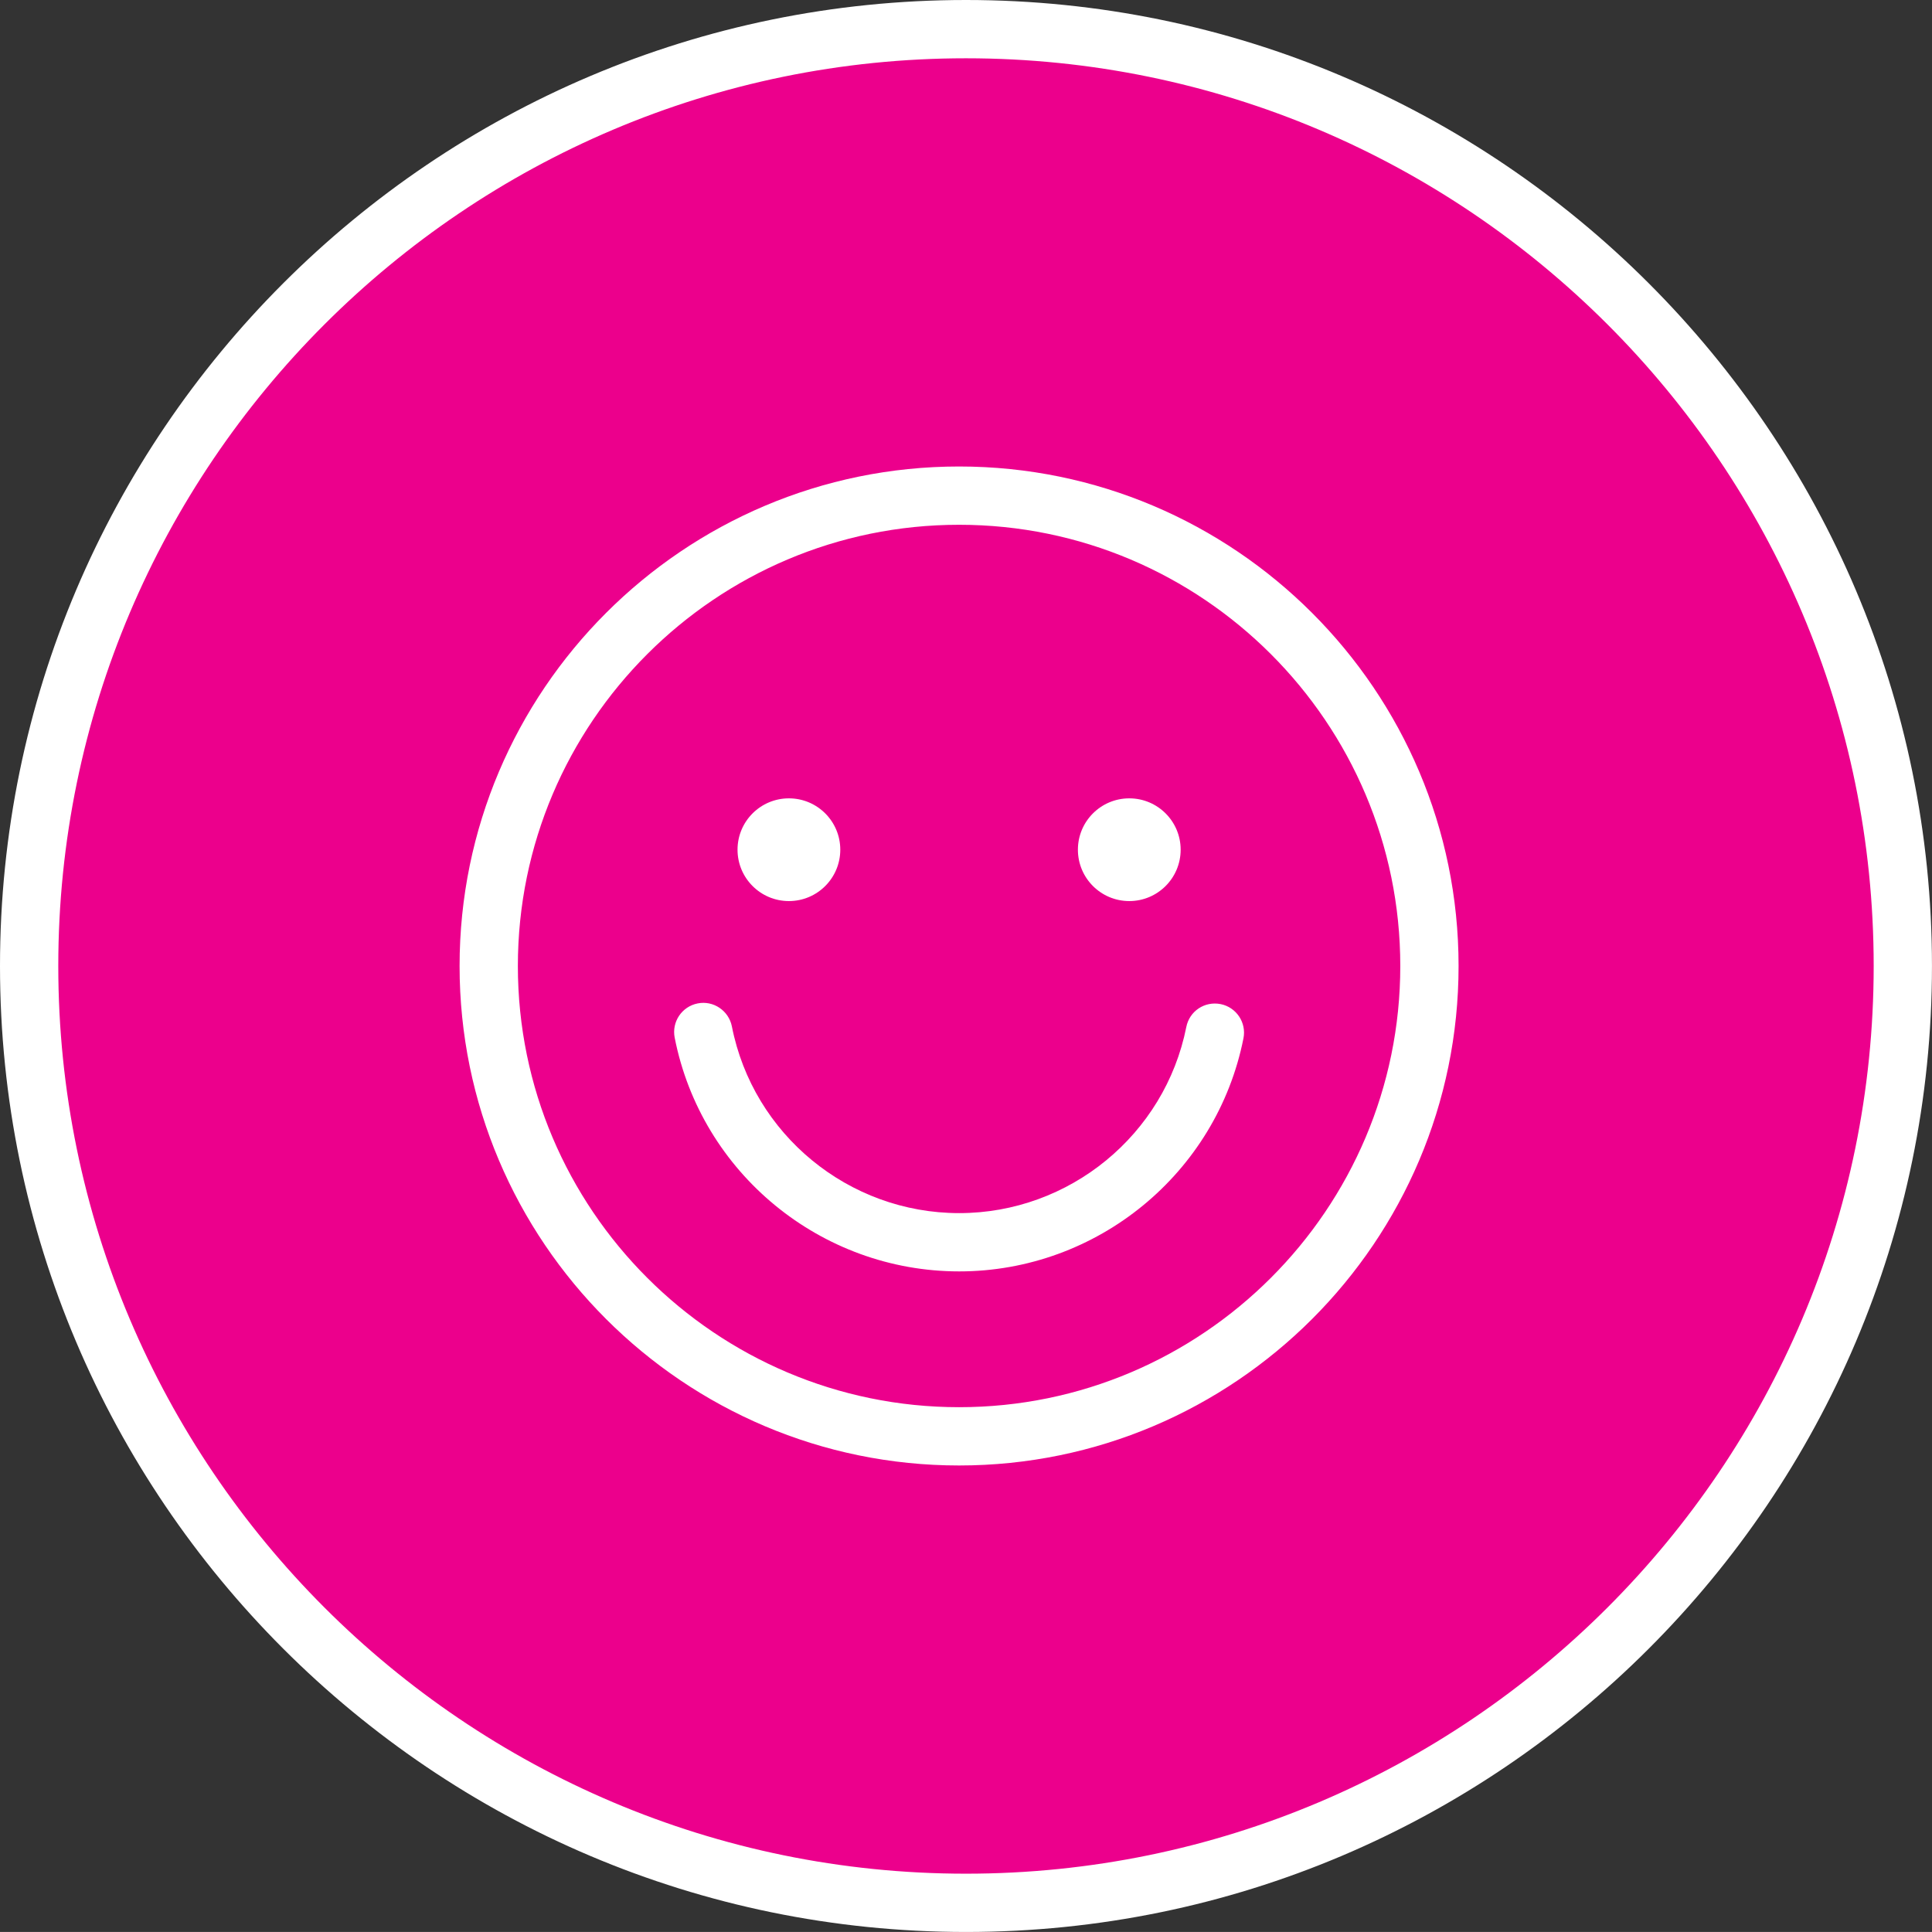 <?xml version="1.0" encoding="utf-8"?>
<!-- Generator: Adobe Illustrator 23.0.4, SVG Export Plug-In . SVG Version: 6.00 Build 0)  -->
<svg version="1.1" id="Layer_1" xmlns="http://www.w3.org/2000/svg" xmlns:xlink="http://www.w3.org/1999/xlink" x="0px" y="0px"
	 viewBox="0 0 66.298 66.297" style="enable-background:new 0 0 66.298 66.297;" xml:space="preserve">
<rect x="0" y="0" width="66.298" height="66.297" fill="#333333" stroke="none"/>
<style type="text/css">
	.st0{fill:#EC008C;}
	.st1{fill:#FFFFFF;}
</style>
<g>
	<g>
		<path class="st0" d="M33.149,65.297c17.755,0,32.149-14.393,32.149-32.149
			c0-17.755-14.394-32.148-32.149-32.148S1,15.393,1,33.148
			C1,50.904,15.394,65.297,33.149,65.297"/>
	</g>
	<g>
		<path class="st1" d="M33.148,66.297C14.87,66.297,0,51.426,0,33.148
			C0,14.87,14.87,0,33.148,0s33.149,14.87,33.149,33.148
			C66.298,51.426,51.427,66.297,33.148,66.297z M33.148,2C15.973,2,2,15.973,2,33.148
			C2,50.324,15.973,64.297,33.148,64.297s31.149-13.973,31.149-31.149
			C64.298,15.973,50.324,2,33.148,2z"/>
	</g>
	<g>
		<path class="st1" d="M32.912,50.289c-9.451,0-17.141-7.689-17.141-17.14
			c0-9.452,7.689-17.141,17.141-17.141s17.14,7.689,17.14,17.141
			C50.052,42.6,42.363,50.289,32.912,50.289z M32.912,18.008
			c-8.349,0-15.141,6.792-15.141,15.141c0,8.348,6.792,15.14,15.141,15.14
			c8.348,0,15.14-6.792,15.14-15.14C48.052,24.8,41.26,18.008,32.912,18.008z
			 M32.915,43.629c-4.745,0-8.851-3.374-9.763-8.022
			c-0.106-0.542,0.247-1.067,0.789-1.174c0.538-0.109,1.067,0.248,1.174,0.789
			c0.729,3.712,4.009,6.407,7.8,6.407c3.78,0,7.058-2.686,7.794-6.387
			c0.107-0.542,0.626-0.893,1.176-0.786c0.541,0.108,0.894,0.634,0.785,1.176
			C41.749,40.266,37.646,43.629,32.915,43.629z"/>
	</g>
	<g>
		<path class="st1" d="M27.072,30.921c0.974,0,1.763-0.789,1.763-1.763
			c0-0.973-0.789-1.762-1.763-1.762c-0.974,0-1.763,0.789-1.763,1.762
			C25.309,30.132,26.098,30.921,27.072,30.921"/>
	</g>
	<g>
		<path class="st1" d="M38.752,30.921c0.974,0,1.763-0.789,1.763-1.763
			c0-0.973-0.789-1.762-1.763-1.762c-0.974,0-1.763,0.789-1.763,1.762
			C36.989,30.132,37.778,30.921,38.752,30.921"/>
	</g>
</g>
</svg>
